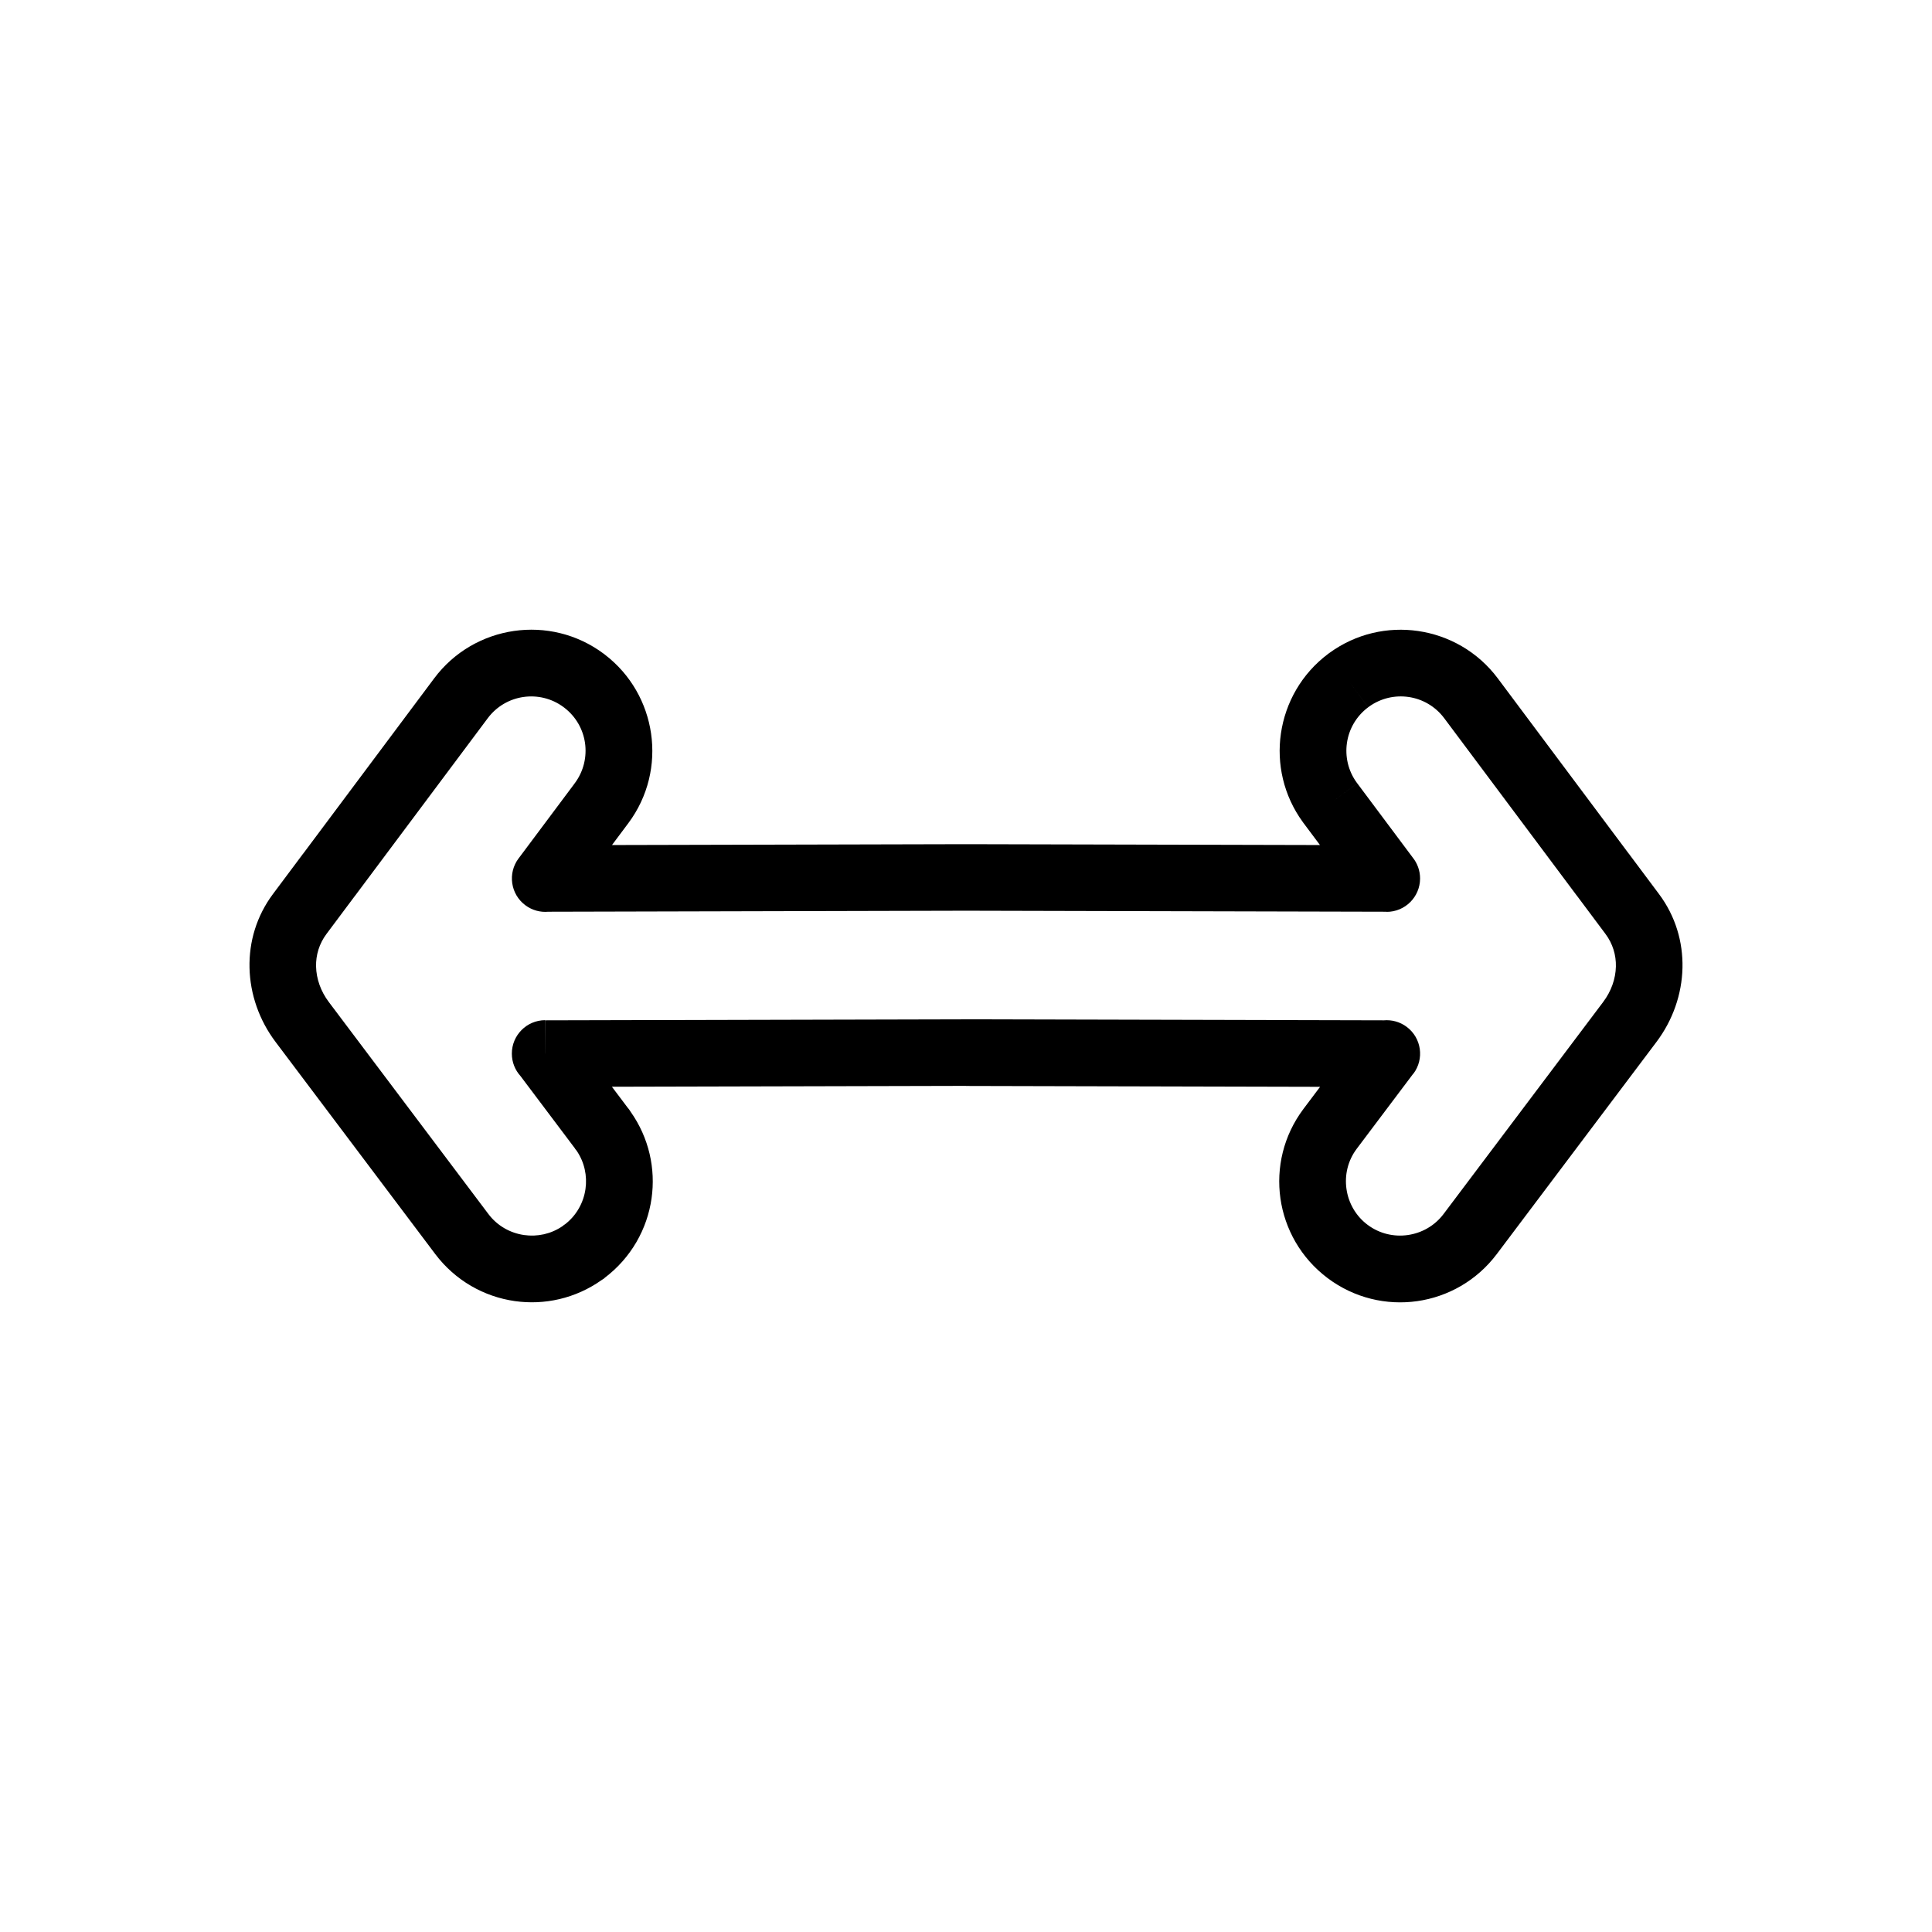 <?xml version="1.0" encoding="UTF-8"?>
<!-- Uploaded to: ICON Repo, www.svgrepo.com, Generator: ICON Repo Mixer Tools -->
<svg fill="#000000" width="800px" height="800px" version="1.1" viewBox="144 144 512 512" xmlns="http://www.w3.org/2000/svg">
 <path d="m400 431.77-93.84 0.227 4.387 5.828 0.027-0.02 0.047 0.066 0.074 0.105 0.012 0.02c0.148 0.207 0.285 0.414 0.414 0.629 4.894 6.93 6.66 15.16 5.547 22.969-1.152 8.09-5.402 15.754-12.465 21.078l0.02 0.027-0.066 0.047-0.09 0.066-0.035 0.027c-0.203 0.148-0.414 0.285-0.625 0.41-6.934 4.898-15.164 6.668-22.98 5.555-8.098-1.152-15.773-5.41-21.102-12.488l-42.305-56.199c-4.352-5.781-6.742-12.684-6.898-19.637-0.152-6.848 1.836-13.695 6.223-19.566l7.797-10.434 0.008 0.004 0.004-0.004-0.012-0.008c0.102-0.137 0.207-0.27 0.316-0.398l34.609-46.312c5.297-7.09 12.988-11.367 21.137-12.551 8.117-1.176 16.684 0.738 23.777 6.031l0.004-0.004 0.027 0.023 0.086 0.066 0.074 0.059 0.137 0.109c6.898 5.285 11.066 12.867 12.23 20.891 1.18 8.117-0.738 16.684-6.031 23.773l0.004 0.004-0.023 0.027-0.105 0.137-0.016 0.02-0.074 0.094-4.113 5.504 93.844-0.227 93.781 0.227-4.309-5.766-0.004 0.004c-0.086-0.113-0.168-0.23-0.246-0.344-5.109-7.027-6.953-15.457-5.793-23.449 1.184-8.145 5.457-15.828 12.543-21.125l-0.004-0.004 0.059-0.043c0.094-0.07 0.191-0.137 0.285-0.203 7.027-5.113 15.457-6.953 23.453-5.793 8.148 1.184 15.836 5.461 21.137 12.551l34.613 46.32c0.078 0.09 0.152 0.184 0.227 0.281 0.102 0.129 0.195 0.262 0.289 0.395l7.594 10.16c4.387 5.871 6.375 12.723 6.223 19.566-0.156 6.957-2.547 13.859-6.898 19.637l-42.305 56.199c-5.328 7.082-13.004 11.336-21.102 12.488-8.098 1.152-16.645-0.789-23.73-6.102l-0.031-0.023c-7.074-5.324-11.324-12.992-12.48-21.086-1.152-8.094 0.785-16.641 6.094-23.719l0.023-0.031 4.394-5.84-93.84-0.227zm-111.49-8.551v-8.82l111.49-0.27 110.73 0.27c2.098-0.18 4.269 0.383 6.082 1.746 3.906 2.941 4.691 8.492 1.75 12.402l-0.027-0.02-14.977 19.898-0.023 0.031c-2.367 3.152-3.227 6.992-2.703 10.645 0.52 3.652 2.418 7.098 5.562 9.465l0.031 0.023c3.16 2.371 7 3.231 10.652 2.711 3.66-0.52 7.109-2.422 9.48-5.57l42.305-56.199c2.129-2.828 3.297-6.129 3.367-9.398 0.066-3.008-0.816-6.027-2.766-8.637l-7.488-10.02c-0.109-0.129-0.215-0.262-0.316-0.398l0.012-0.008-0.004-0.004-0.008 0.004-34.918-46.727c-2.379-3.188-5.816-5.106-9.441-5.633-3.574-0.52-7.34 0.293-10.488 2.555l-0.031 0.023-0.066 0.051-0.098 0.074-0.023 0.02-5.301-7.094 5.293 7.094c-3.184 2.379-5.102 5.812-5.629 9.438-0.52 3.574 0.293 7.34 2.555 10.484 0.051 0.062 0.102 0.129 0.148 0.191l0.02 0.023-7.094 5.301 7.094-5.293 14.688 19.656c1.234 1.527 1.973 3.473 1.969 5.586-0.012 4.891-3.988 8.848-8.879 8.836v-0.035l-111.43-0.27-110.71 0.27c-2.102 0.191-4.277-0.363-6.102-1.727-3.918-2.926-4.719-8.477-1.793-12.395l0.004 0.004 14.695-19.664c0.066-0.094 0.133-0.188 0.199-0.281l0.004 0.004c2.375-3.188 3.234-7.039 2.707-10.691-0.516-3.547-2.363-6.906-5.426-9.281l-0.156-0.113-0.062-0.047-0.004-0.004 0.004-0.004c-3.188-2.379-7.043-3.238-10.695-2.707-3.625 0.527-7.062 2.445-9.441 5.633l-34.715 46.453c-0.09 0.133-0.188 0.266-0.289 0.395-0.074 0.094-0.148 0.188-0.227 0.281l-7.492 10.023c-1.949 2.606-2.832 5.629-2.766 8.637 0.074 3.269 1.242 6.57 3.367 9.398l42.305 56.199c2.371 3.152 5.82 5.051 9.48 5.57 3.465 0.492 7.098-0.258 10.156-2.356 0.156-0.137 0.32-0.266 0.488-0.395l0.008-0.008 0.004 0.004 0.031-0.023 0.016 0.023c3.133-2.367 5.023-5.805 5.543-9.449 0.492-3.461-0.254-7.09-2.348-10.148-0.133-0.152-0.262-0.312-0.383-0.477l-0.016-0.02 0.004-0.004-0.023-0.027 0.023-0.016-14.5-19.266c-1.41-1.562-2.269-3.633-2.273-5.902-0.012-4.891 3.945-8.867 8.836-8.879l0.023 8.855zm6.469-93.918 0.012-0.016-0.008 0.012m-0.012 0.016 0.008-0.012m3.523 23.887 0.012 0.012-0.066-0.047m-0.016-0.012 0.066 0.047"/>
</svg>